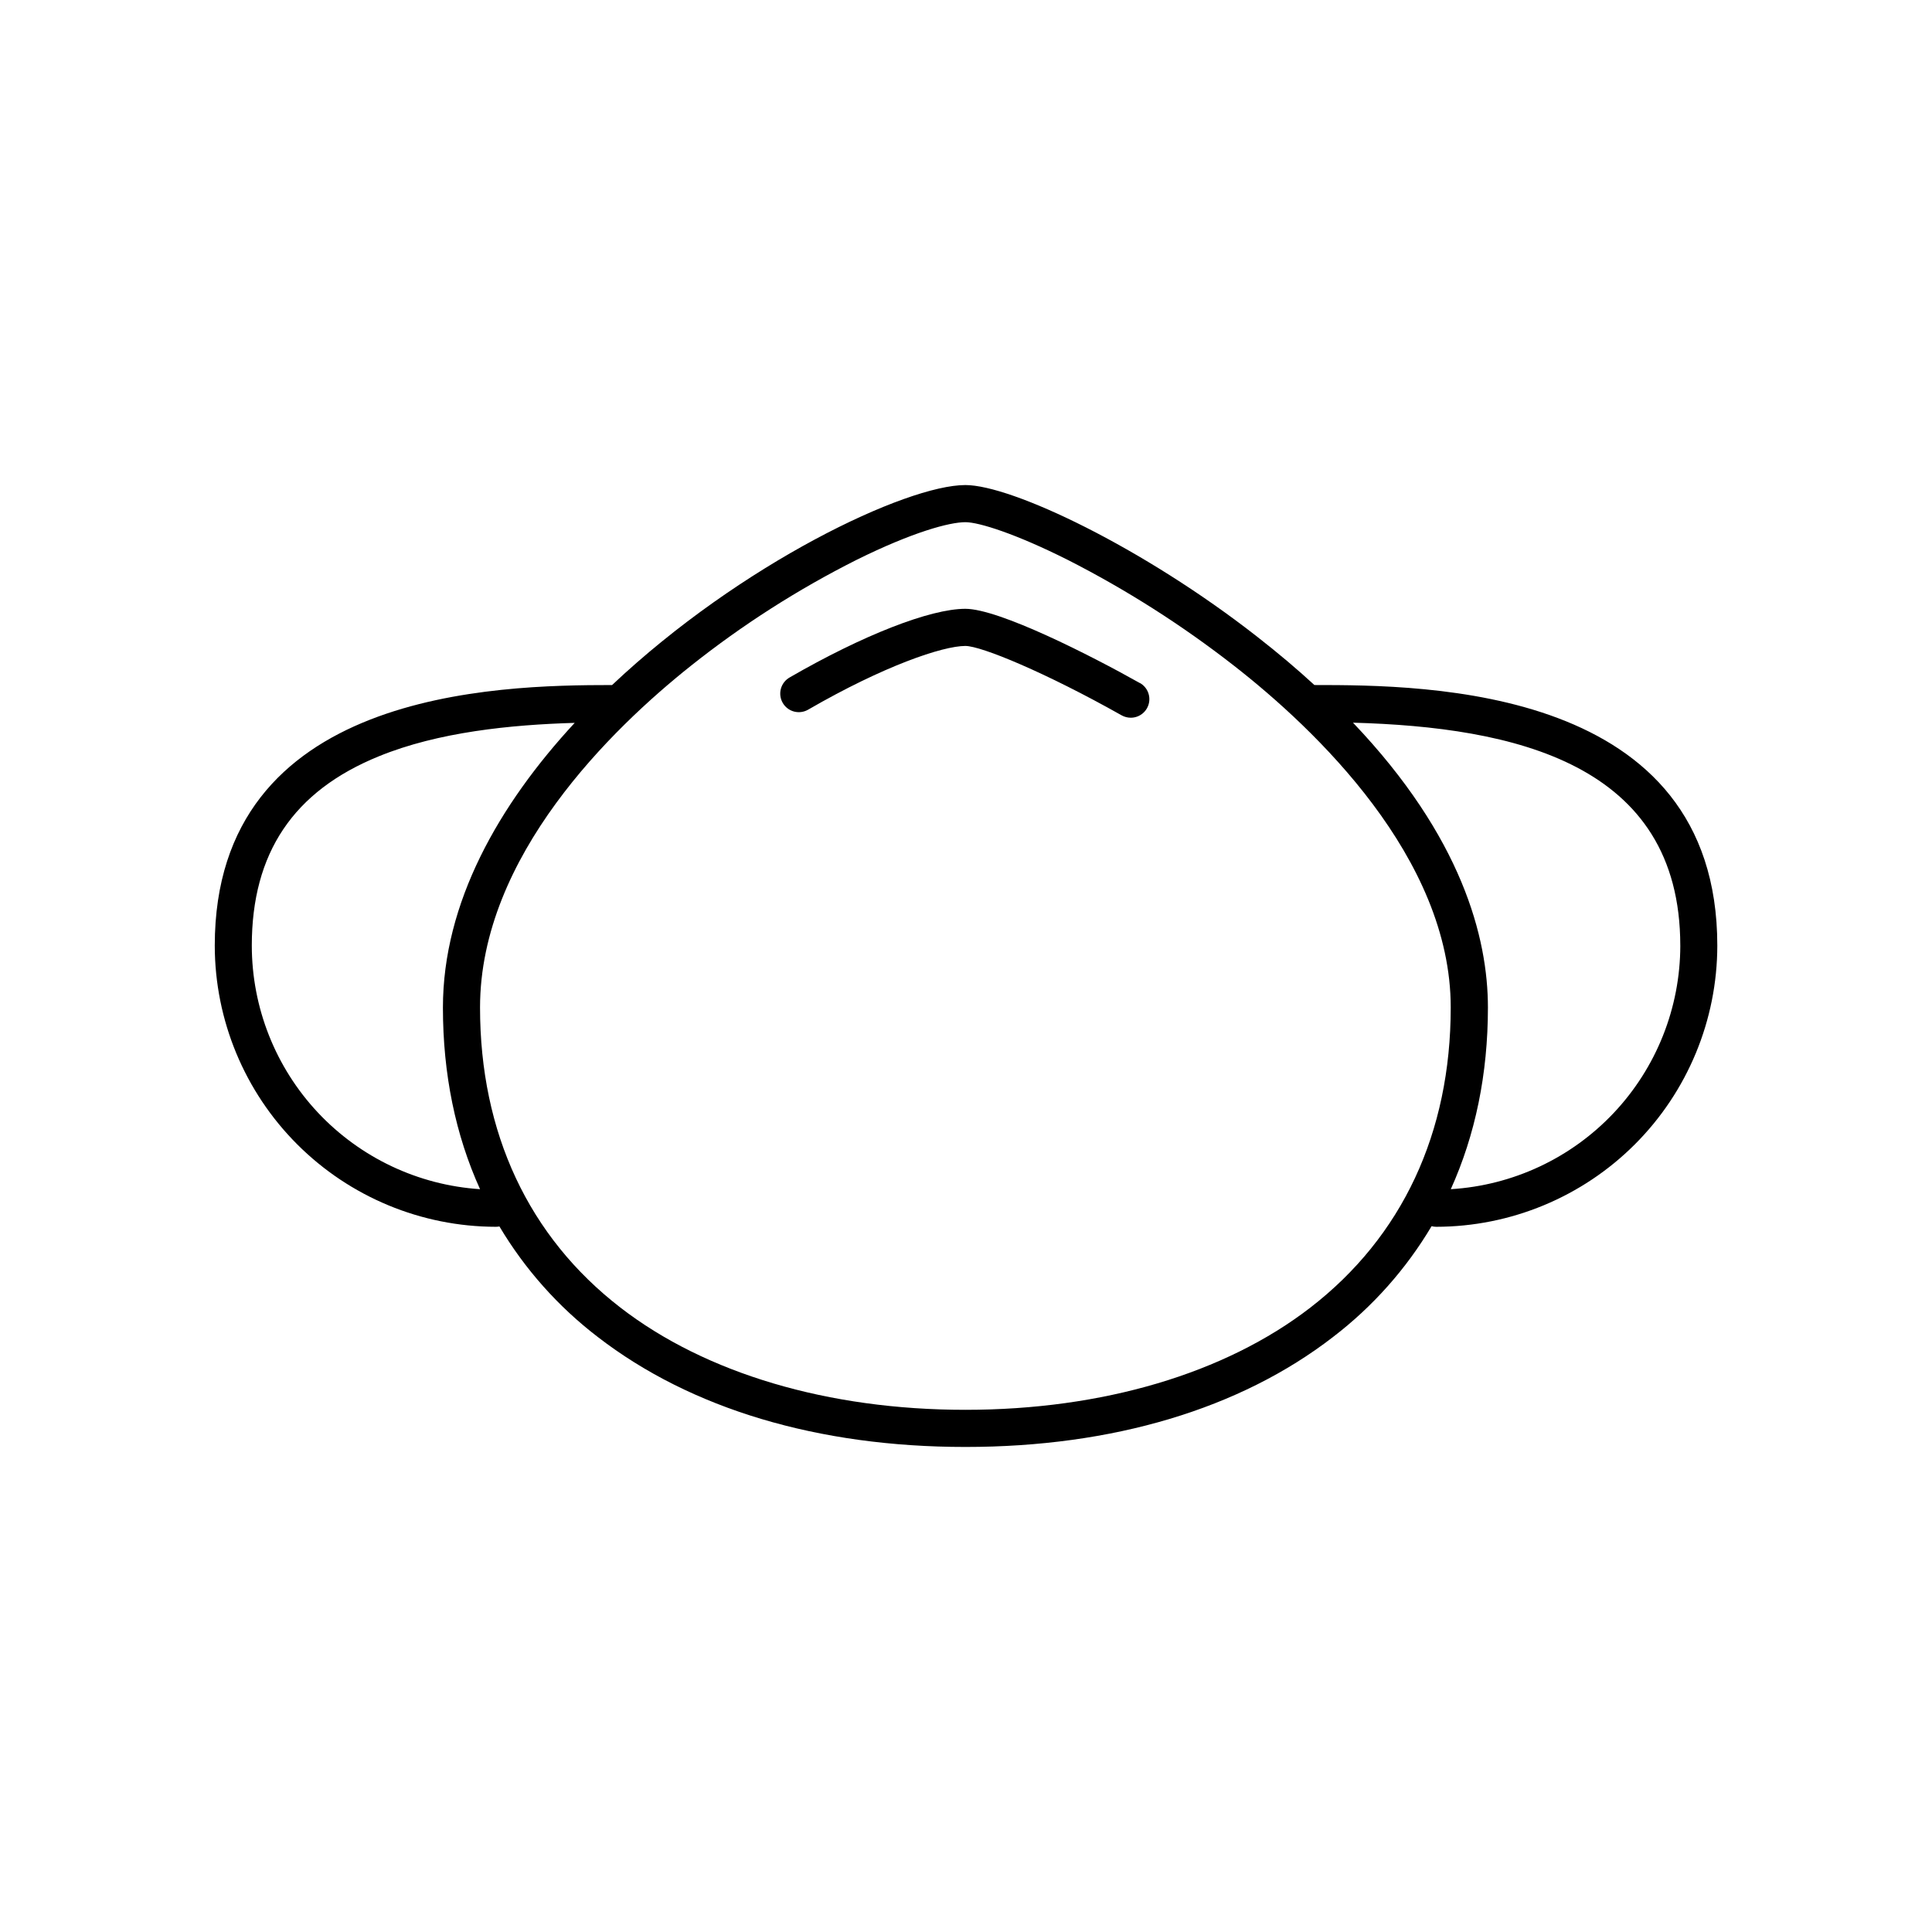 <?xml version="1.0" encoding="UTF-8"?>
<!-- The Best Svg Icon site in the world: iconSvg.co, Visit us! https://iconsvg.co -->
<svg fill="#000000" width="800px" height="800px" version="1.1" viewBox="144 144 512 512" xmlns="http://www.w3.org/2000/svg">
 <g>
  <path d="m446.08 325.02c-12.98-7.301-37.312-19.68-46.25-19.68-9.32 0-27.168 6.977-46.574 18.195h0.004c-1.141 0.648-1.973 1.723-2.316 2.988s-0.168 2.613 0.488 3.75c0.656 1.133 1.734 1.961 3.004 2.297 1.266 0.332 2.613 0.148 3.746-0.512 20.043-11.59 35.652-16.875 41.652-16.875 4.203 0 21.234 7.027 41.418 18.391h-0.004c0.738 0.41 1.57 0.625 2.414 0.629 2.238 0.004 4.199-1.504 4.769-3.672 0.57-2.164-0.398-4.441-2.352-5.539z"/>
  <path d="m492.33 325.54c-4.594-4.231-9.664-8.512-15.211-12.84-30.25-23.664-65.004-40.156-77.285-40.156-15.676 0-59.453 20.762-93.629 53-30.641 0-105.29 1.438-105.29 69.066v-0.004c0.023 19.754 7.883 38.691 21.852 52.66 13.965 13.969 32.906 21.824 52.656 21.848 0.312 0 0.621-0.035 0.926-0.098 6.75 11.34 15.598 21.285 26.078 29.305 24.688 19.059 58.383 29.137 97.418 29.137s72.758-10.078 97.418-29.137h-0.004c10.504-8.031 19.371-18.004 26.125-29.371 0.395 0.105 0.801 0.16 1.211 0.164 19.754-0.023 38.691-7.879 52.66-21.848s21.824-32.906 21.848-52.66c0.012-68.73-77.086-69.066-106.77-69.066zm-281.6 69.066c0-24.543 11.02-40.973 33.684-50.184 15.742-6.434 34.914-8.355 51.887-8.855-20.121 21.738-34.922 47.664-34.922 75.465 0 17.613 3.336 33.781 9.84 48.117h-0.004c-16.387-1.078-31.754-8.344-42.988-20.328-11.23-11.984-17.484-27.789-17.496-44.215zm280.53 95.922c-22.633 17.477-55.105 27.09-91.422 27.09-36.32 0-68.801-9.613-91.414-27.09-24.336-18.793-37.207-46.297-37.207-79.527 0-40.129 35.02-73.969 55.902-90.578 13.629-10.836 28.34-20.242 43.898-28.062 14.859-7.359 24.602-9.977 28.82-9.977 3.602 0 13.363 3.078 27.078 9.969v-0.004c15.582 7.93 30.363 17.344 44.145 28.105 21.441 16.727 57.398 50.832 57.398 90.527-0.004 33.297-12.863 60.75-37.199 79.547zm37.215-31.379c6.484-14.348 9.84-30.504 9.84-48.148 0-18.488-6.887-45.184-35.758-75.484 42.449 1.18 86.738 10.668 86.738 59.09h0.004c-0.023 16.477-6.328 32.328-17.629 44.32-11.301 11.988-26.746 19.223-43.195 20.223z"/>
 </g>
</svg>